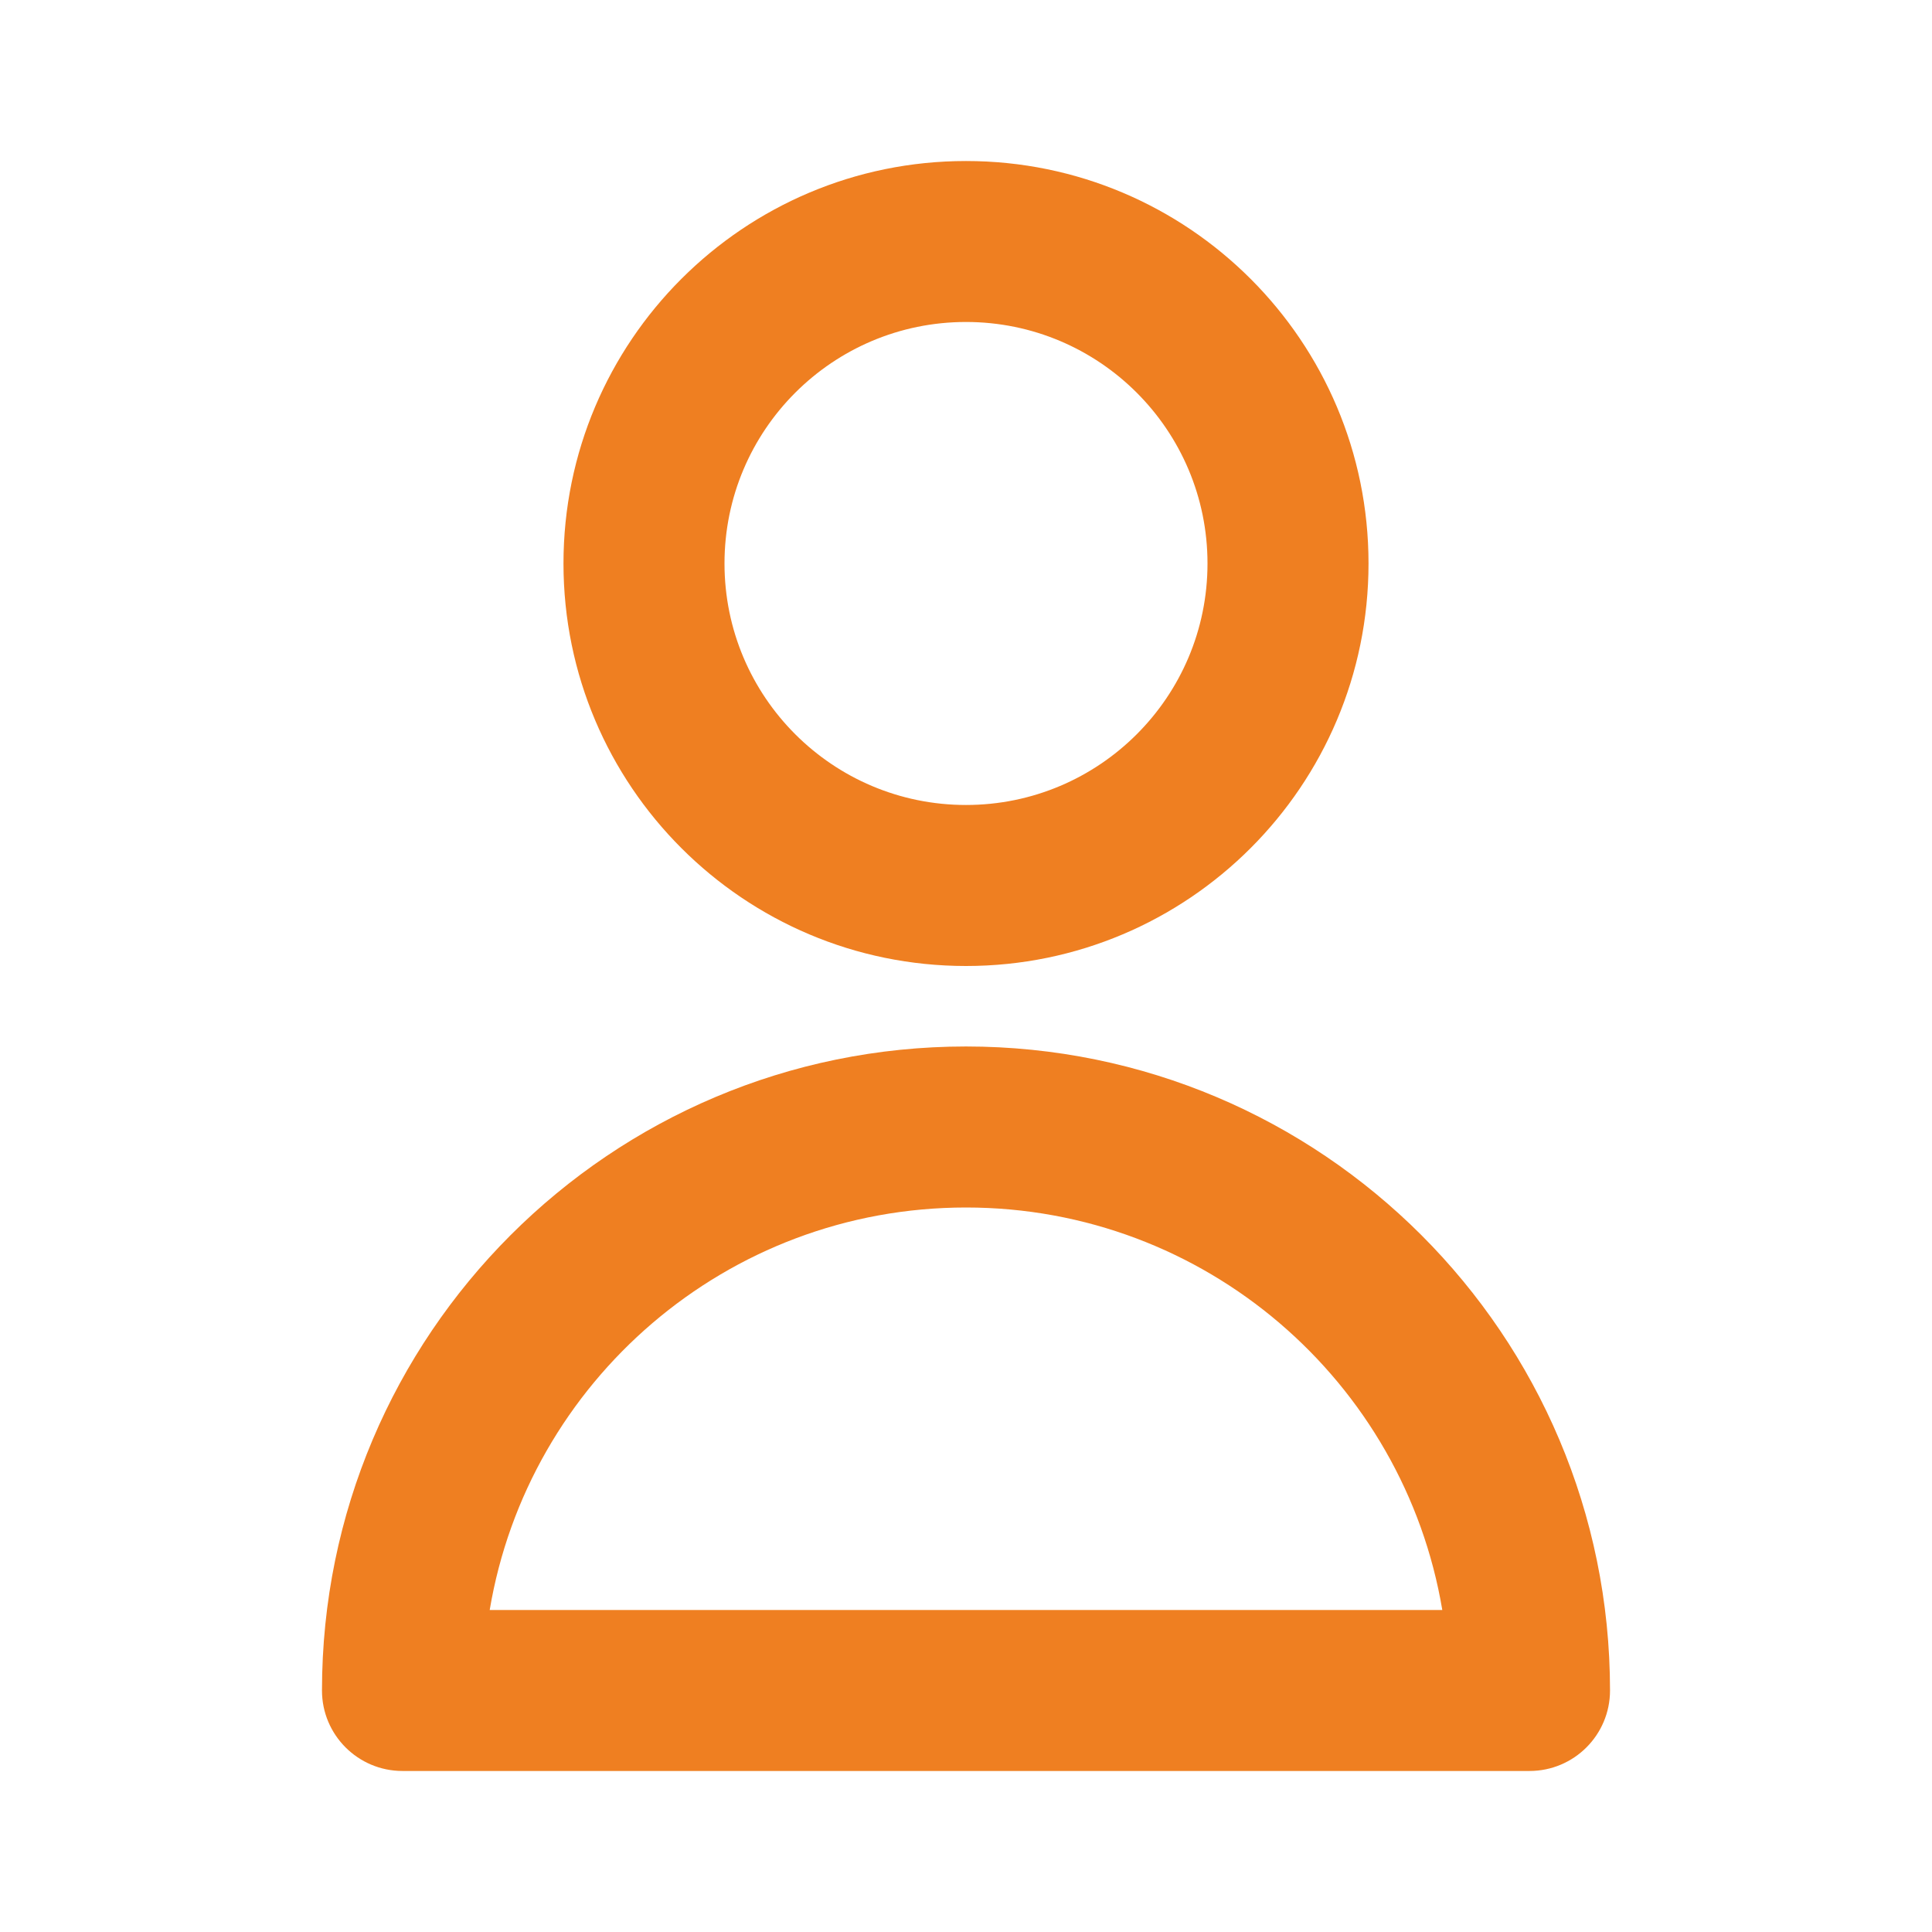 <svg width="32" height="32" viewBox="0 0 32 32" fill="none" xmlns="http://www.w3.org/2000/svg">
<path fill-rule="evenodd" clip-rule="evenodd" d="M16 5.333C13.791 5.333 12 7.124 12 9.333C12 11.542 13.791 13.333 16 13.333C18.209 13.333 20 11.542 20 9.333C20 7.124 18.209 5.333 16 5.333ZM9.333 9.333C9.333 5.651 12.318 2.667 16 2.667C19.682 2.667 22.667 5.651 22.667 9.333C22.667 13.015 19.682 16 16 16C12.318 16 9.333 13.015 9.333 9.333ZM8.111 26.667H23.889C23.255 22.883 19.964 20 16 20C12.036 20 8.745 22.883 8.111 26.667ZM5.333 28C5.333 22.109 10.109 17.333 16 17.333C21.891 17.333 26.667 22.109 26.667 28C26.667 28.736 26.07 29.333 25.333 29.333H6.667C5.93 29.333 5.333 28.736 5.333 28Z" fill="#EF7F21"/>
</svg>
